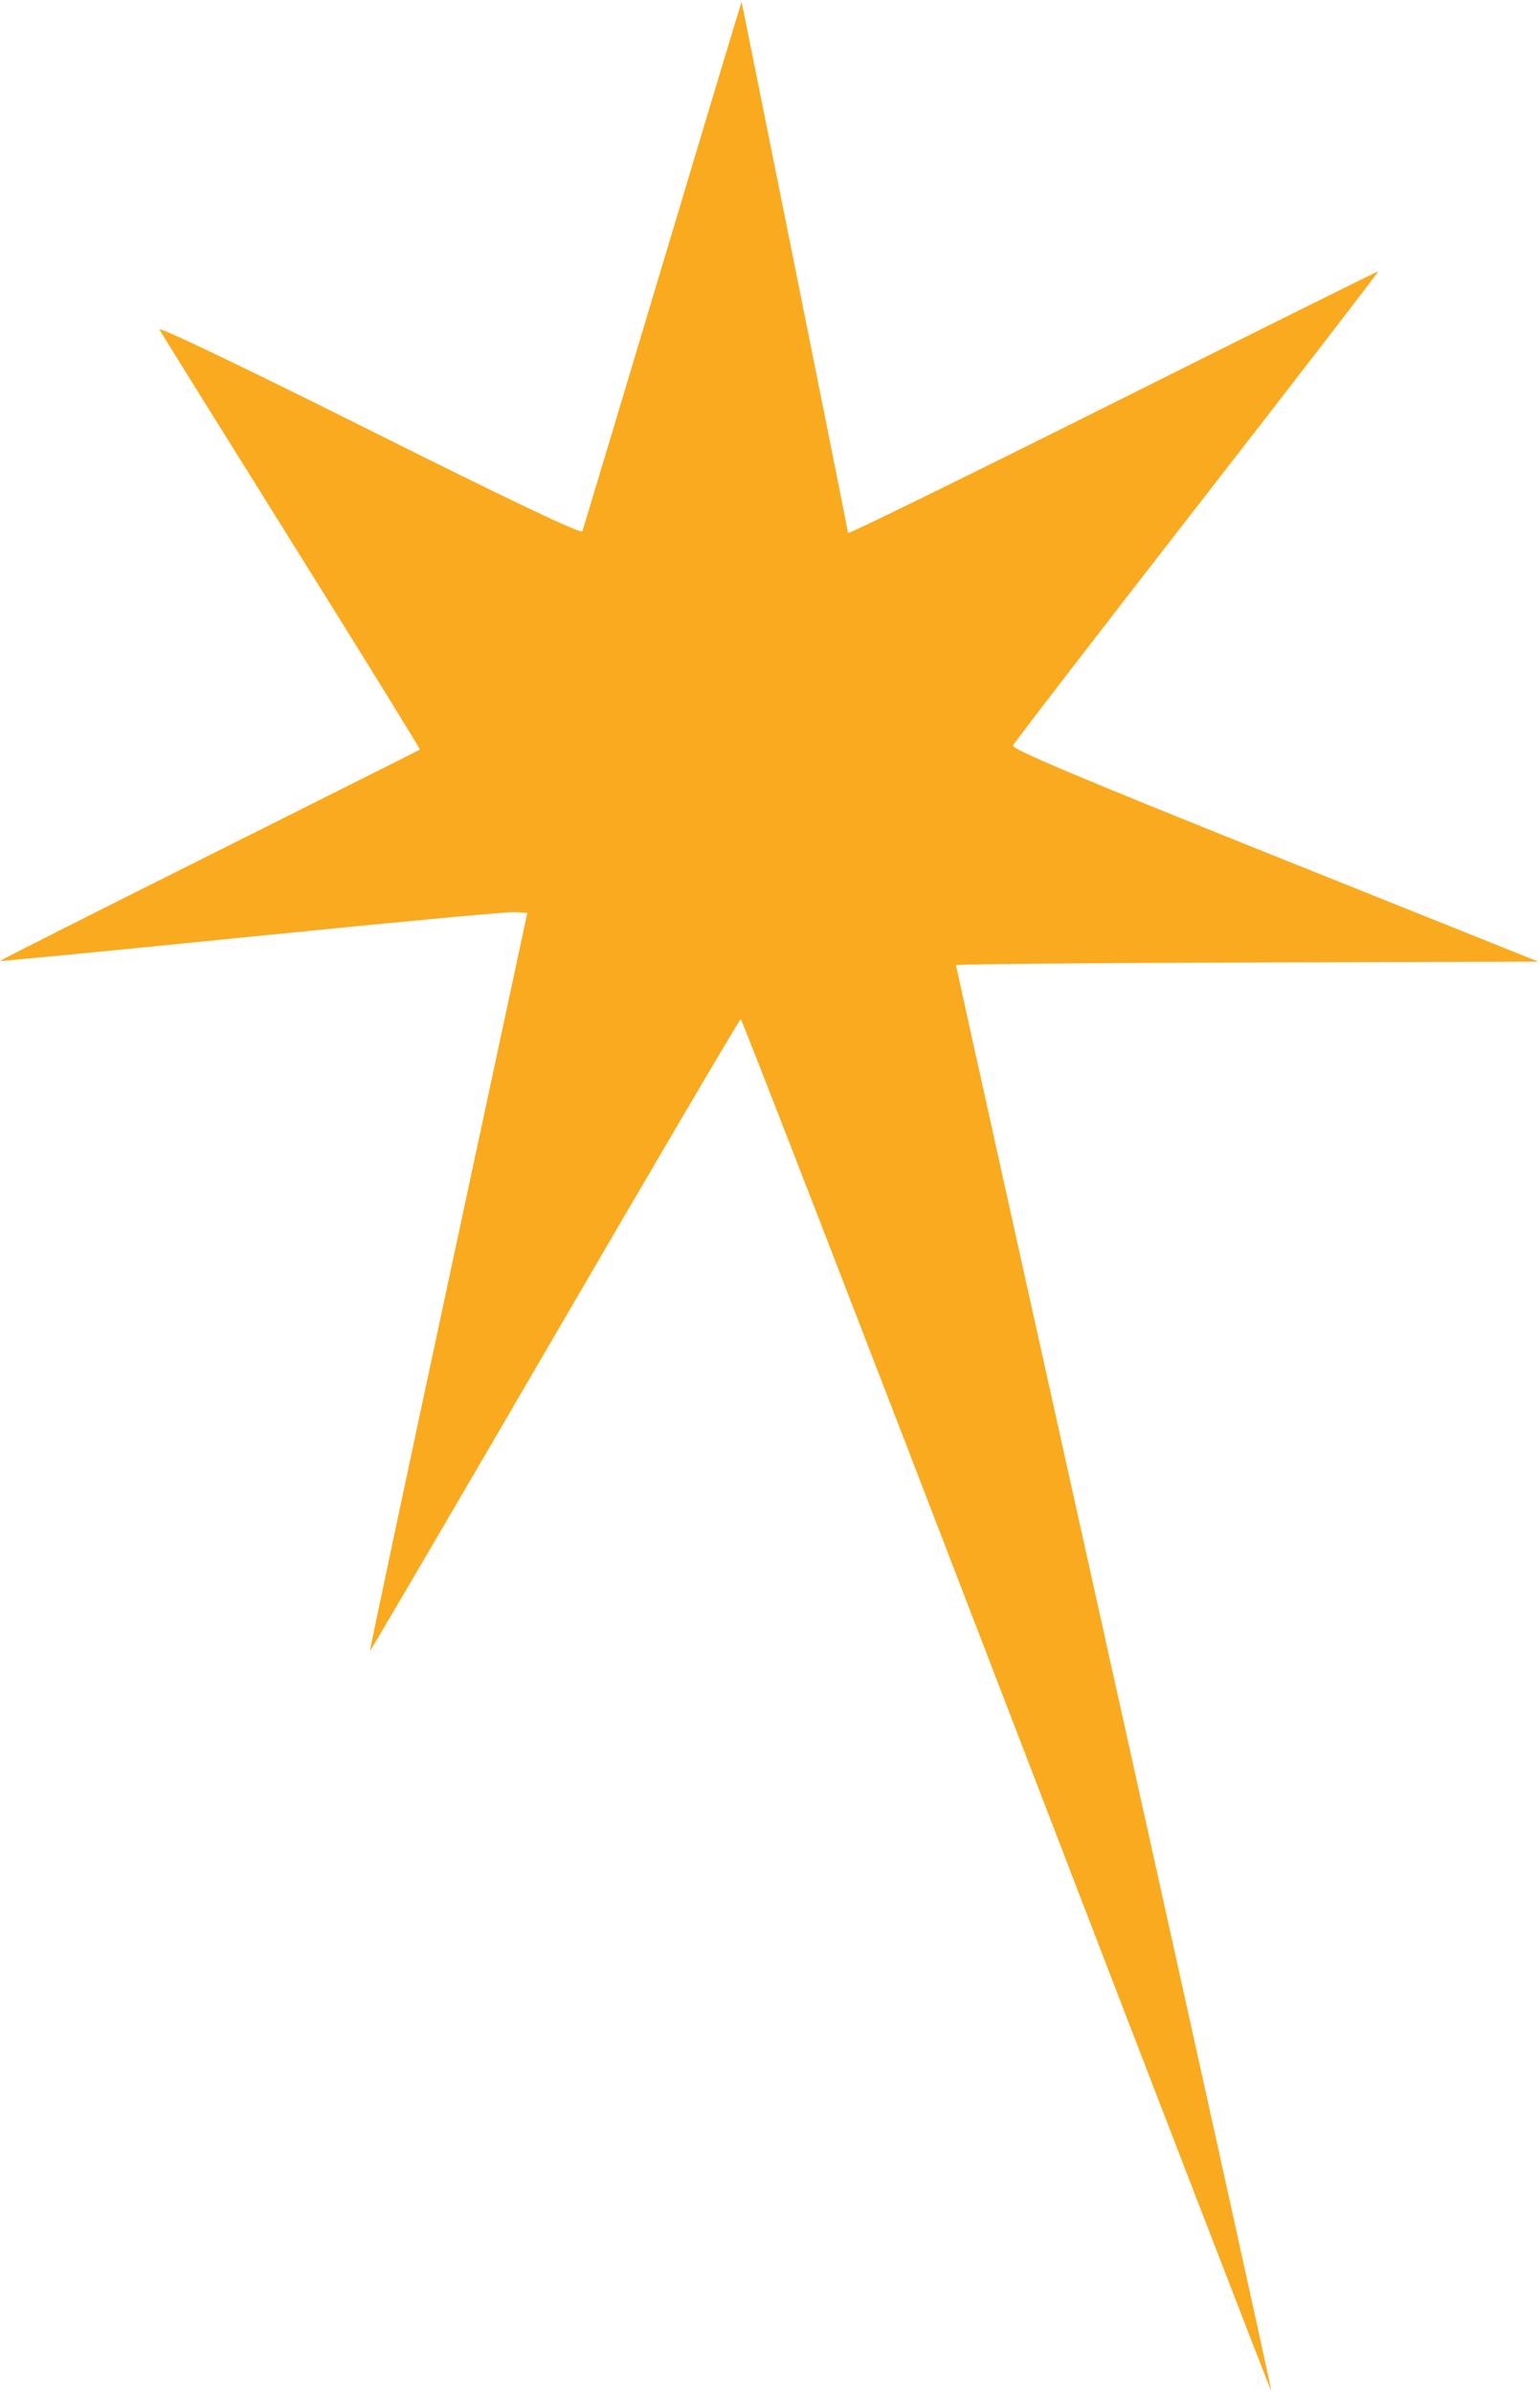<svg xmlns="http://www.w3.org/2000/svg" width="443" height="688" viewBox="0 0 443 688" fill="none"><path fill-rule="evenodd" clip-rule="evenodd" d="M210.732 9C209.297 13.675 199.092 47.65 188.053 84.5C177.014 121.35 167.773 152.069 167.517 152.765C167.205 153.613 146.974 143.989 105.977 123.488C69.503 105.249 45.289 93.672 45.864 94.747C46.394 95.736 63.529 123.259 83.943 155.91C104.357 188.56 120.934 215.388 120.78 215.527C120.626 215.666 93.388 229.33 60.25 245.892C27.113 262.453 0 276.137 0 276.301C0 276.465 32.513 273.321 72.25 269.313C111.988 265.305 146.117 262.133 148.094 262.263L151.688 262.5L128.954 368.5C116.451 426.8 106.31 474.601 106.419 474.725C106.528 474.849 130.441 434.03 159.559 384.017C188.676 334.004 212.761 293.065 213.08 293.042C213.399 293.019 247.824 381.837 289.58 490.415C331.336 598.993 365.606 687.724 365.736 687.596C365.866 687.467 345.503 595.257 320.486 482.684C295.469 370.112 275 277.783 275 277.509C275 277.235 312.688 276.896 358.75 276.756L442.5 276.5L366.691 246.125C310.321 223.538 291.018 215.395 291.413 214.366C291.705 213.605 315.572 182.612 344.451 145.491C373.33 108.371 396.742 78 396.477 78C396.212 78 361.796 95.101 319.997 116.001C278.199 136.902 243.978 153.665 243.951 153.251C243.924 152.838 237.026 118.3 228.621 76.5L213.34 0.5L210.732 9Z" fill="#FAAA1E"></path></svg>